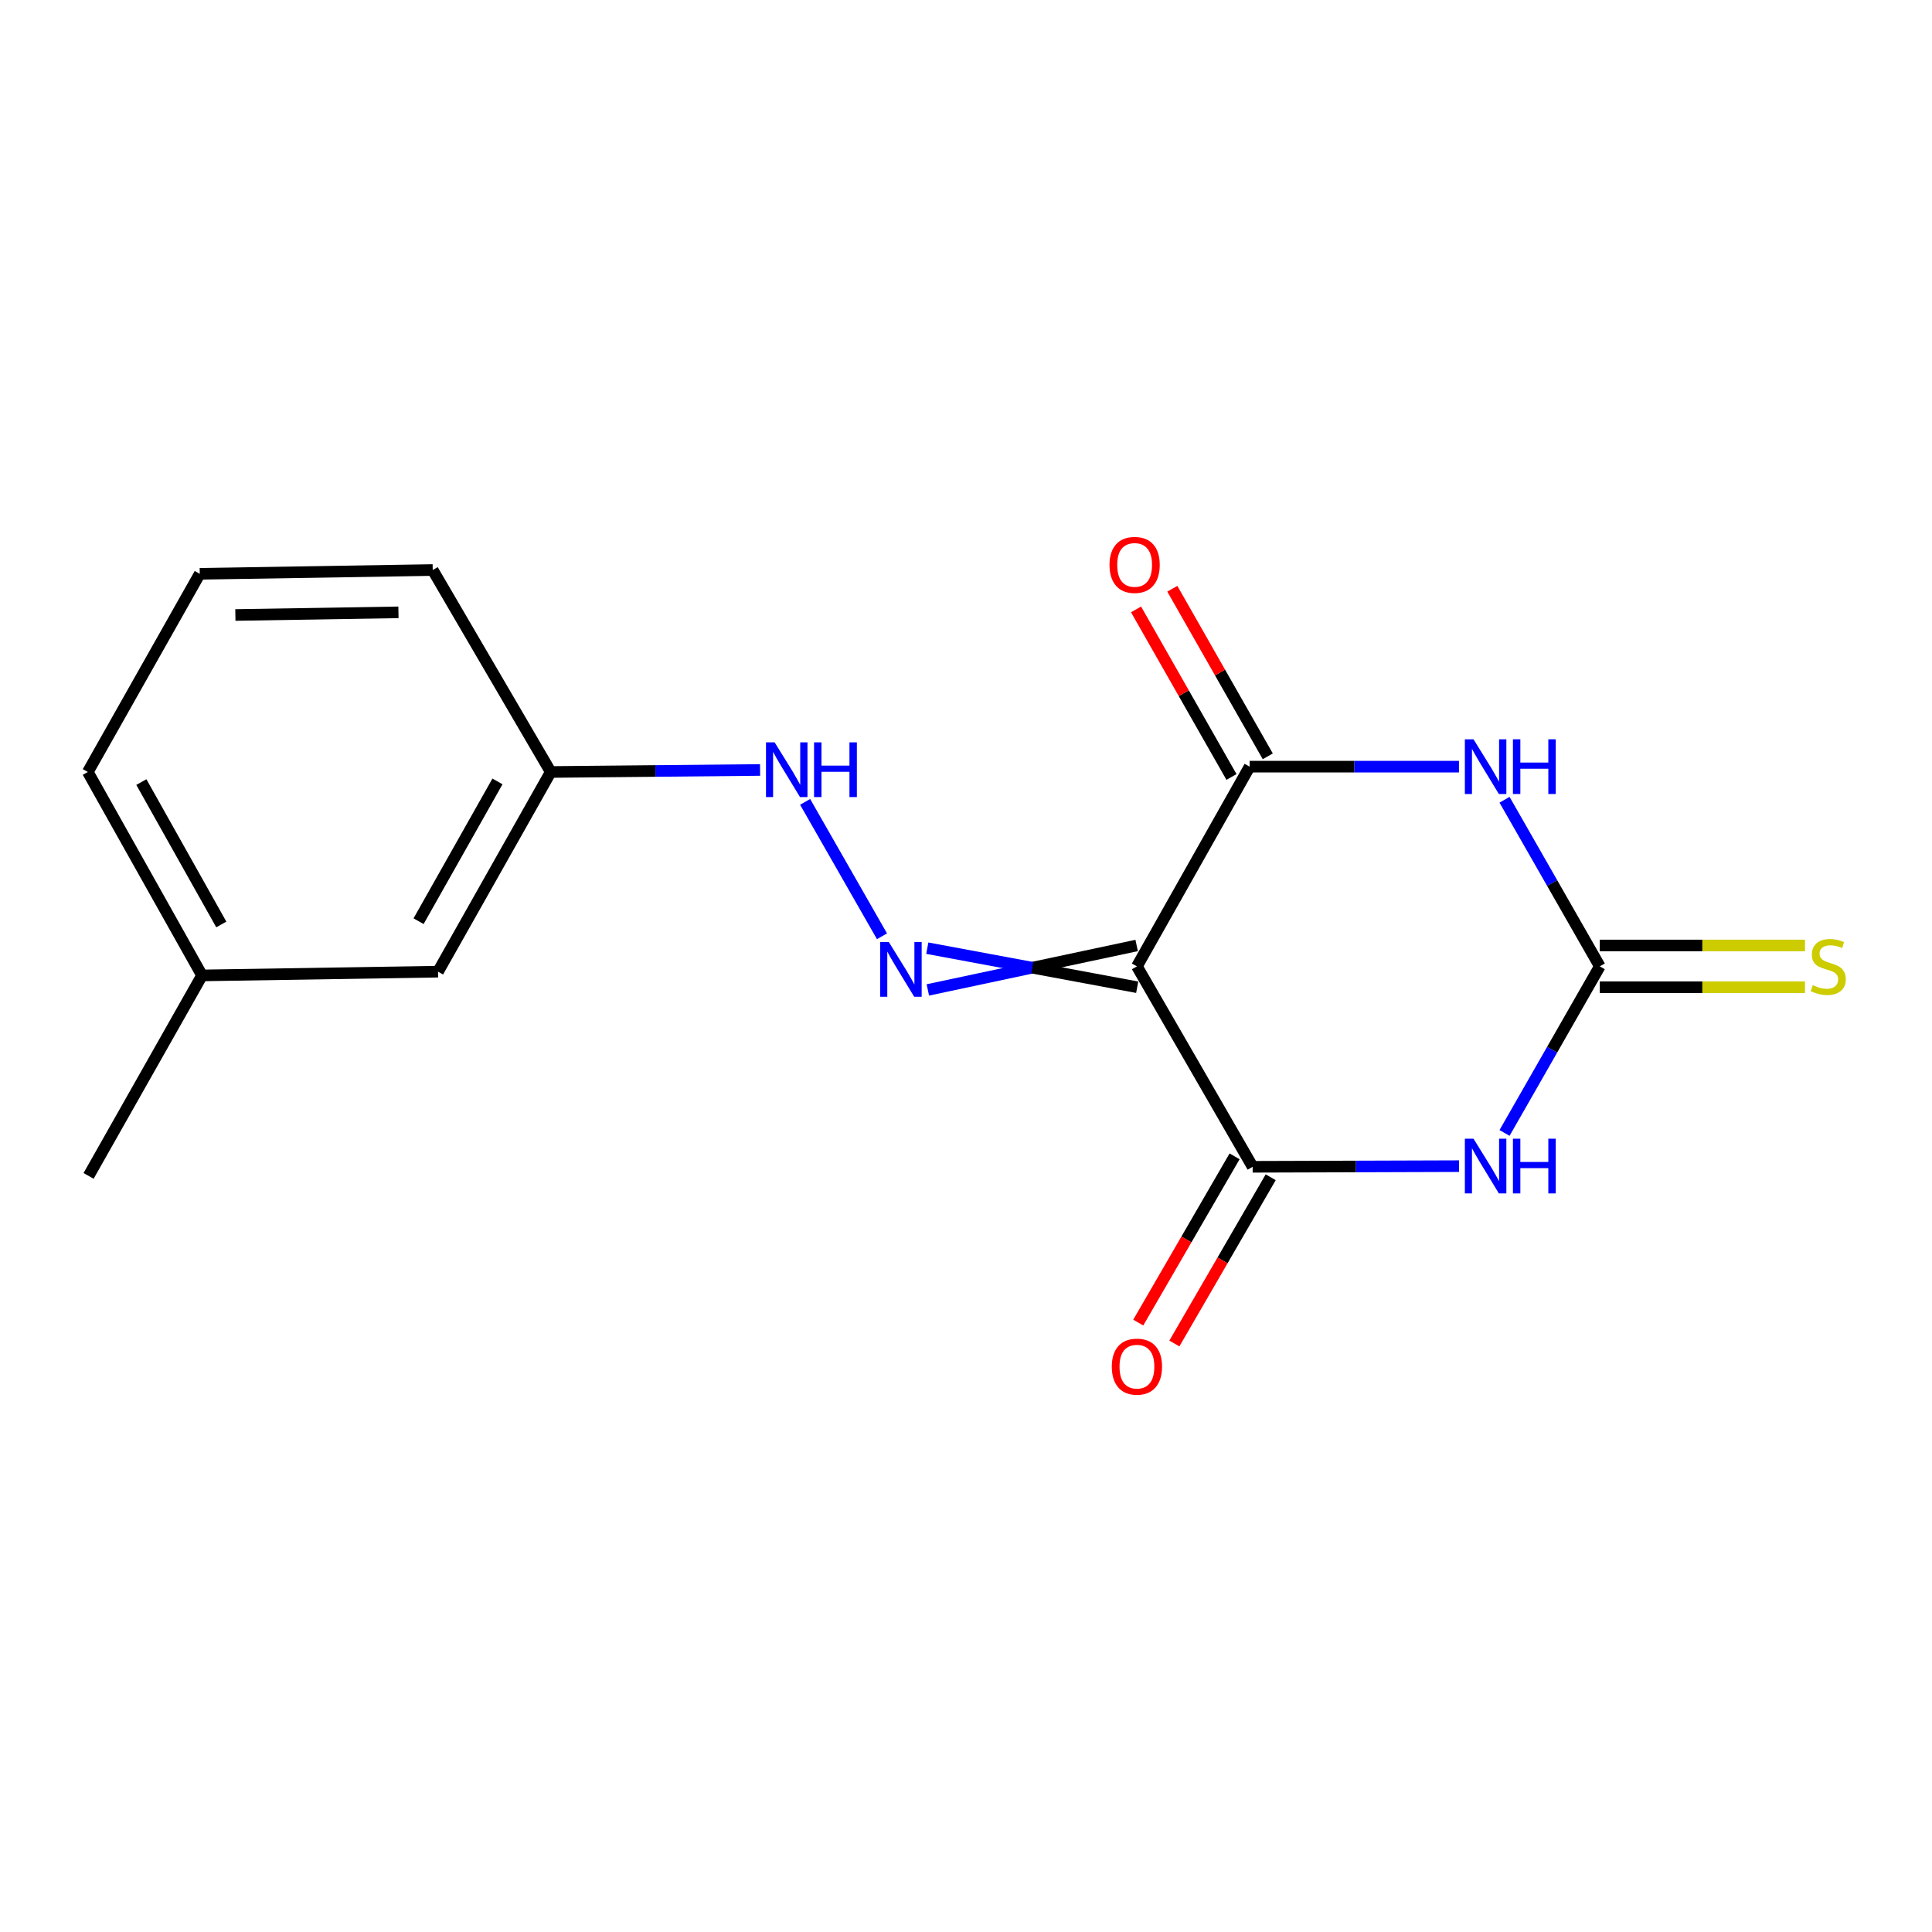 <?xml version='1.0' encoding='iso-8859-1'?>
<svg version='1.1' baseProfile='full'
              xmlns='http://www.w3.org/2000/svg'
                      xmlns:rdkit='http://www.rdkit.org/xml'
                      xmlns:xlink='http://www.w3.org/1999/xlink'
                  xml:space='preserve'
width='1000px' height='1000px' viewBox='0 0 1000 1000'>
<!-- END OF HEADER -->
<rect style='opacity:1.0;fill:#FFFFFF;stroke:none' width='1000' height='1000' x='0' y='0'> </rect>
<path class='bond-2' d='M 588.471,500.184 L 648.366,603.935' style='fill:none;fill-rule:evenodd;stroke:#000000;stroke-width:6px;stroke-linecap:butt;stroke-linejoin:miter;stroke-opacity:1' />
<path class='bond-3' d='M 588.471,500.184 L 646.805,396.818' style='fill:none;fill-rule:evenodd;stroke:#000000;stroke-width:6px;stroke-linecap:butt;stroke-linejoin:miter;stroke-opacity:1' />
<path class='bond-5' d='M 588.332,489.38 L 534.29,500.882' style='fill:none;fill-rule:evenodd;stroke:#000000;stroke-width:6px;stroke-linecap:butt;stroke-linejoin:miter;stroke-opacity:1' />
<path class='bond-5' d='M 534.29,500.882 L 480.249,512.383' style='fill:none;fill-rule:evenodd;stroke:#0000FF;stroke-width:6px;stroke-linecap:butt;stroke-linejoin:miter;stroke-opacity:1' />
<path class='bond-5' d='M 588.61,510.988 L 534.29,500.882' style='fill:none;fill-rule:evenodd;stroke:#000000;stroke-width:6px;stroke-linecap:butt;stroke-linejoin:miter;stroke-opacity:1' />
<path class='bond-5' d='M 534.29,500.882 L 479.971,490.775' style='fill:none;fill-rule:evenodd;stroke:#0000FF;stroke-width:6px;stroke-linecap:butt;stroke-linejoin:miter;stroke-opacity:1' />
<path class='bond-0' d='M 755.193,603.594 L 701.779,603.765' style='fill:none;fill-rule:evenodd;stroke:#0000FF;stroke-width:6px;stroke-linecap:butt;stroke-linejoin:miter;stroke-opacity:1' />
<path class='bond-0' d='M 701.779,603.765 L 648.366,603.935' style='fill:none;fill-rule:evenodd;stroke:#000000;stroke-width:6px;stroke-linecap:butt;stroke-linejoin:miter;stroke-opacity:1' />
<path class='bond-17' d='M 778.746,586.414 L 803.398,543.299' style='fill:none;fill-rule:evenodd;stroke:#0000FF;stroke-width:6px;stroke-linecap:butt;stroke-linejoin:miter;stroke-opacity:1' />
<path class='bond-17' d='M 803.398,543.299 L 828.05,500.184' style='fill:none;fill-rule:evenodd;stroke:#000000;stroke-width:6px;stroke-linecap:butt;stroke-linejoin:miter;stroke-opacity:1' />
<path class='bond-1' d='M 755.154,396.818 L 700.98,396.818' style='fill:none;fill-rule:evenodd;stroke:#0000FF;stroke-width:6px;stroke-linecap:butt;stroke-linejoin:miter;stroke-opacity:1' />
<path class='bond-1' d='M 700.98,396.818 L 646.805,396.818' style='fill:none;fill-rule:evenodd;stroke:#000000;stroke-width:6px;stroke-linecap:butt;stroke-linejoin:miter;stroke-opacity:1' />
<path class='bond-4' d='M 778.746,413.954 L 803.398,457.069' style='fill:none;fill-rule:evenodd;stroke:#0000FF;stroke-width:6px;stroke-linecap:butt;stroke-linejoin:miter;stroke-opacity:1' />
<path class='bond-4' d='M 803.398,457.069 L 828.05,500.184' style='fill:none;fill-rule:evenodd;stroke:#000000;stroke-width:6px;stroke-linecap:butt;stroke-linejoin:miter;stroke-opacity:1' />
<path class='bond-8' d='M 639.017,598.517 L 614.084,641.541' style='fill:none;fill-rule:evenodd;stroke:#000000;stroke-width:6px;stroke-linecap:butt;stroke-linejoin:miter;stroke-opacity:1' />
<path class='bond-8' d='M 614.084,641.541 L 589.151,684.565' style='fill:none;fill-rule:evenodd;stroke:#FF0000;stroke-width:6px;stroke-linecap:butt;stroke-linejoin:miter;stroke-opacity:1' />
<path class='bond-8' d='M 657.714,609.352 L 632.781,652.376' style='fill:none;fill-rule:evenodd;stroke:#000000;stroke-width:6px;stroke-linecap:butt;stroke-linejoin:miter;stroke-opacity:1' />
<path class='bond-8' d='M 632.781,652.376 L 607.848,695.4' style='fill:none;fill-rule:evenodd;stroke:#FF0000;stroke-width:6px;stroke-linecap:butt;stroke-linejoin:miter;stroke-opacity:1' />
<path class='bond-9' d='M 656.194,391.47 L 631.492,348.1' style='fill:none;fill-rule:evenodd;stroke:#000000;stroke-width:6px;stroke-linecap:butt;stroke-linejoin:miter;stroke-opacity:1' />
<path class='bond-9' d='M 631.492,348.1 L 606.79,304.73' style='fill:none;fill-rule:evenodd;stroke:#FF0000;stroke-width:6px;stroke-linecap:butt;stroke-linejoin:miter;stroke-opacity:1' />
<path class='bond-9' d='M 637.416,402.165 L 612.714,358.795' style='fill:none;fill-rule:evenodd;stroke:#000000;stroke-width:6px;stroke-linecap:butt;stroke-linejoin:miter;stroke-opacity:1' />
<path class='bond-9' d='M 612.714,358.795 L 588.013,315.425' style='fill:none;fill-rule:evenodd;stroke:#FF0000;stroke-width:6px;stroke-linecap:butt;stroke-linejoin:miter;stroke-opacity:1' />
<path class='bond-6' d='M 828.05,510.989 L 881.153,510.989' style='fill:none;fill-rule:evenodd;stroke:#000000;stroke-width:6px;stroke-linecap:butt;stroke-linejoin:miter;stroke-opacity:1' />
<path class='bond-6' d='M 881.153,510.989 L 934.256,510.989' style='fill:none;fill-rule:evenodd;stroke:#CCCC00;stroke-width:6px;stroke-linecap:butt;stroke-linejoin:miter;stroke-opacity:1' />
<path class='bond-6' d='M 828.05,489.379 L 881.153,489.379' style='fill:none;fill-rule:evenodd;stroke:#000000;stroke-width:6px;stroke-linecap:butt;stroke-linejoin:miter;stroke-opacity:1' />
<path class='bond-6' d='M 881.153,489.379 L 934.256,489.379' style='fill:none;fill-rule:evenodd;stroke:#CCCC00;stroke-width:6px;stroke-linecap:butt;stroke-linejoin:miter;stroke-opacity:1' />
<path class='bond-7' d='M 456.516,484.62 L 416.73,415.045' style='fill:none;fill-rule:evenodd;stroke:#0000FF;stroke-width:6px;stroke-linecap:butt;stroke-linejoin:miter;stroke-opacity:1' />
<path class='bond-10' d='M 393.419,398.535 L 339.239,399.057' style='fill:none;fill-rule:evenodd;stroke:#0000FF;stroke-width:6px;stroke-linecap:butt;stroke-linejoin:miter;stroke-opacity:1' />
<path class='bond-10' d='M 339.239,399.057 L 285.058,399.579' style='fill:none;fill-rule:evenodd;stroke:#000000;stroke-width:6px;stroke-linecap:butt;stroke-linejoin:miter;stroke-opacity:1' />
<path class='bond-11' d='M 285.058,399.579 L 226.724,502.933' style='fill:none;fill-rule:evenodd;stroke:#000000;stroke-width:6px;stroke-linecap:butt;stroke-linejoin:miter;stroke-opacity:1' />
<path class='bond-11' d='M 257.489,404.46 L 216.655,476.809' style='fill:none;fill-rule:evenodd;stroke:#000000;stroke-width:6px;stroke-linecap:butt;stroke-linejoin:miter;stroke-opacity:1' />
<path class='bond-14' d='M 285.058,399.579 L 223.975,295.048' style='fill:none;fill-rule:evenodd;stroke:#000000;stroke-width:6px;stroke-linecap:butt;stroke-linejoin:miter;stroke-opacity:1' />
<path class='bond-12' d='M 226.724,502.933 L 104.569,504.878' style='fill:none;fill-rule:evenodd;stroke:#000000;stroke-width:6px;stroke-linecap:butt;stroke-linejoin:miter;stroke-opacity:1' />
<path class='bond-16' d='M 104.569,504.878 L 45.851,608.641' style='fill:none;fill-rule:evenodd;stroke:#000000;stroke-width:6px;stroke-linecap:butt;stroke-linejoin:miter;stroke-opacity:1' />
<path class='bond-18' d='M 104.569,504.878 L 45.455,399.579' style='fill:none;fill-rule:evenodd;stroke:#000000;stroke-width:6px;stroke-linecap:butt;stroke-linejoin:miter;stroke-opacity:1' />
<path class='bond-18' d='M 114.545,478.505 L 73.165,404.795' style='fill:none;fill-rule:evenodd;stroke:#000000;stroke-width:6px;stroke-linecap:butt;stroke-linejoin:miter;stroke-opacity:1' />
<path class='bond-13' d='M 103.393,297.005 L 223.975,295.048' style='fill:none;fill-rule:evenodd;stroke:#000000;stroke-width:6px;stroke-linecap:butt;stroke-linejoin:miter;stroke-opacity:1' />
<path class='bond-13' d='M 121.831,318.318 L 206.238,316.948' style='fill:none;fill-rule:evenodd;stroke:#000000;stroke-width:6px;stroke-linecap:butt;stroke-linejoin:miter;stroke-opacity:1' />
<path class='bond-15' d='M 103.393,297.005 L 45.455,399.579' style='fill:none;fill-rule:evenodd;stroke:#000000;stroke-width:6px;stroke-linecap:butt;stroke-linejoin:miter;stroke-opacity:1' />
<path  class='atom-1' d='M 762.688 589.391
L 771.968 604.391
Q 772.888 605.871, 774.368 608.551
Q 775.848 611.231, 775.928 611.391
L 775.928 589.391
L 779.688 589.391
L 779.688 617.711
L 775.808 617.711
L 765.848 601.311
Q 764.688 599.391, 763.448 597.191
Q 762.248 594.991, 761.888 594.311
L 761.888 617.711
L 758.208 617.711
L 758.208 589.391
L 762.688 589.391
' fill='#0000FF'/>
<path  class='atom-1' d='M 783.088 589.391
L 786.928 589.391
L 786.928 601.431
L 801.408 601.431
L 801.408 589.391
L 805.248 589.391
L 805.248 617.711
L 801.408 617.711
L 801.408 604.631
L 786.928 604.631
L 786.928 617.711
L 783.088 617.711
L 783.088 589.391
' fill='#0000FF'/>
<path  class='atom-2' d='M 762.688 382.658
L 771.968 397.658
Q 772.888 399.138, 774.368 401.818
Q 775.848 404.498, 775.928 404.658
L 775.928 382.658
L 779.688 382.658
L 779.688 410.978
L 775.808 410.978
L 765.848 394.578
Q 764.688 392.658, 763.448 390.458
Q 762.248 388.258, 761.888 387.578
L 761.888 410.978
L 758.208 410.978
L 758.208 382.658
L 762.688 382.658
' fill='#0000FF'/>
<path  class='atom-2' d='M 783.088 382.658
L 786.928 382.658
L 786.928 394.698
L 801.408 394.698
L 801.408 382.658
L 805.248 382.658
L 805.248 410.978
L 801.408 410.978
L 801.408 397.898
L 786.928 397.898
L 786.928 410.978
L 783.088 410.978
L 783.088 382.658
' fill='#0000FF'/>
<path  class='atom-6' d='M 460.056 487.597
L 469.336 502.597
Q 470.256 504.077, 471.736 506.757
Q 473.216 509.437, 473.296 509.597
L 473.296 487.597
L 477.056 487.597
L 477.056 515.917
L 473.176 515.917
L 463.216 499.517
Q 462.056 497.597, 460.816 495.397
Q 459.616 493.197, 459.256 492.517
L 459.256 515.917
L 455.576 515.917
L 455.576 487.597
L 460.056 487.597
' fill='#0000FF'/>
<path  class='atom-7' d='M 938.292 509.904
Q 938.612 510.024, 939.932 510.584
Q 941.252 511.144, 942.692 511.504
Q 944.172 511.824, 945.612 511.824
Q 948.292 511.824, 949.852 510.544
Q 951.412 509.224, 951.412 506.944
Q 951.412 505.384, 950.612 504.424
Q 949.852 503.464, 948.652 502.944
Q 947.452 502.424, 945.452 501.824
Q 942.932 501.064, 941.412 500.344
Q 939.932 499.624, 938.852 498.104
Q 937.812 496.584, 937.812 494.024
Q 937.812 490.464, 940.212 488.264
Q 942.652 486.064, 947.452 486.064
Q 950.732 486.064, 954.452 487.624
L 953.532 490.704
Q 950.132 489.304, 947.572 489.304
Q 944.812 489.304, 943.292 490.464
Q 941.772 491.584, 941.812 493.544
Q 941.812 495.064, 942.572 495.984
Q 943.372 496.904, 944.492 497.424
Q 945.652 497.944, 947.572 498.544
Q 950.132 499.344, 951.652 500.144
Q 953.172 500.944, 954.252 502.584
Q 955.372 504.184, 955.372 506.944
Q 955.372 510.864, 952.732 512.984
Q 950.132 515.064, 945.772 515.064
Q 943.252 515.064, 941.332 514.504
Q 939.452 513.984, 937.212 513.064
L 938.292 509.904
' fill='#CCCC00'/>
<path  class='atom-8' d='M 400.953 384.242
L 410.233 399.242
Q 411.153 400.722, 412.633 403.402
Q 414.113 406.082, 414.193 406.242
L 414.193 384.242
L 417.953 384.242
L 417.953 412.562
L 414.073 412.562
L 404.113 396.162
Q 402.953 394.242, 401.713 392.042
Q 400.513 389.842, 400.153 389.162
L 400.153 412.562
L 396.473 412.562
L 396.473 384.242
L 400.953 384.242
' fill='#0000FF'/>
<path  class='atom-8' d='M 421.353 384.242
L 425.193 384.242
L 425.193 396.282
L 439.673 396.282
L 439.673 384.242
L 443.513 384.242
L 443.513 412.562
L 439.673 412.562
L 439.673 399.482
L 425.193 399.482
L 425.193 412.562
L 421.353 412.562
L 421.353 384.242
' fill='#0000FF'/>
<path  class='atom-9' d='M 575.471 707.369
Q 575.471 700.569, 578.831 696.769
Q 582.191 692.969, 588.471 692.969
Q 594.751 692.969, 598.111 696.769
Q 601.471 700.569, 601.471 707.369
Q 601.471 714.249, 598.071 718.169
Q 594.671 722.049, 588.471 722.049
Q 582.231 722.049, 578.831 718.169
Q 575.471 714.289, 575.471 707.369
M 588.471 718.849
Q 592.791 718.849, 595.111 715.969
Q 597.471 713.049, 597.471 707.369
Q 597.471 701.809, 595.111 699.009
Q 592.791 696.169, 588.471 696.169
Q 584.151 696.169, 581.791 698.969
Q 579.471 701.769, 579.471 707.369
Q 579.471 713.089, 581.791 715.969
Q 584.151 718.849, 588.471 718.849
' fill='#FF0000'/>
<path  class='atom-10' d='M 574.282 292.391
Q 574.282 285.591, 577.642 281.791
Q 581.002 277.991, 587.282 277.991
Q 593.562 277.991, 596.922 281.791
Q 600.282 285.591, 600.282 292.391
Q 600.282 299.271, 596.882 303.191
Q 593.482 307.071, 587.282 307.071
Q 581.042 307.071, 577.642 303.191
Q 574.282 299.311, 574.282 292.391
M 587.282 303.871
Q 591.602 303.871, 593.922 300.991
Q 596.282 298.071, 596.282 292.391
Q 596.282 286.831, 593.922 284.031
Q 591.602 281.191, 587.282 281.191
Q 582.962 281.191, 580.602 283.991
Q 578.282 286.791, 578.282 292.391
Q 578.282 298.111, 580.602 300.991
Q 582.962 303.871, 587.282 303.871
' fill='#FF0000'/>
</svg>
